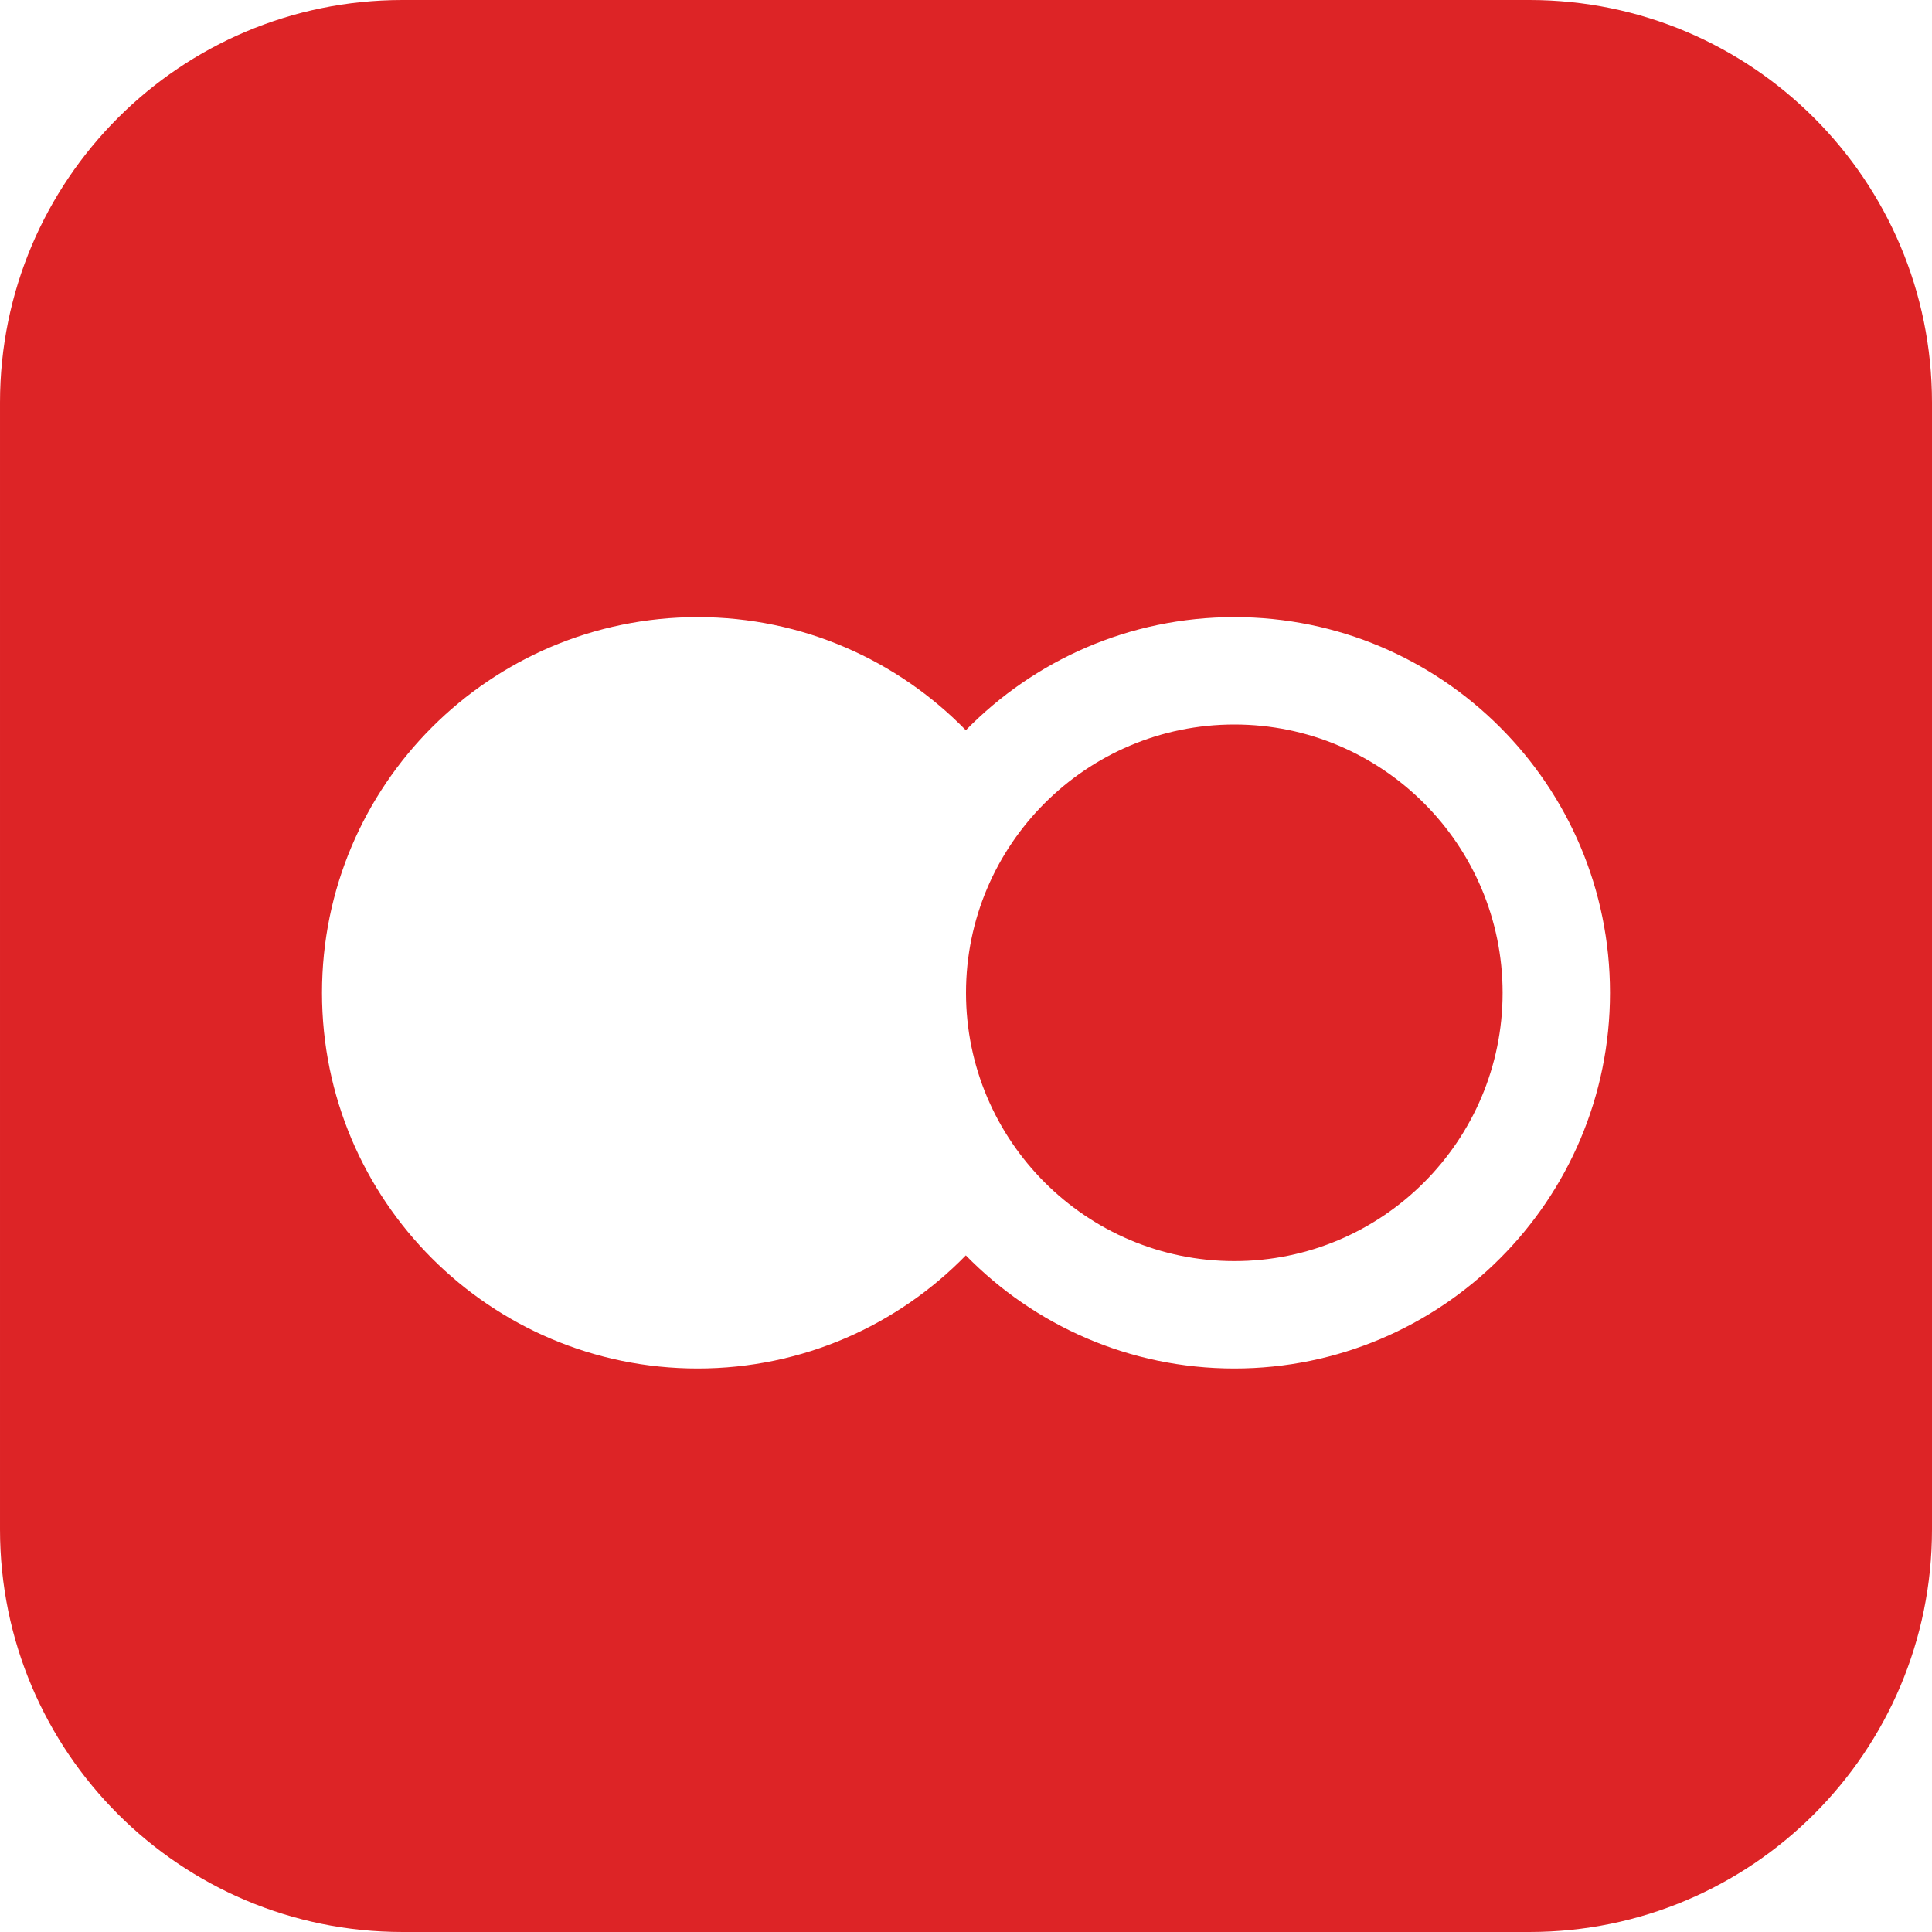 <svg clip-rule="evenodd" fill-rule="evenodd" stroke-linejoin="round" stroke-miterlimit="2" viewBox="0 0 24 24" xmlns="http://www.w3.org/2000/svg"><path d="m18.666 12.333c0 1.838-1.494 3.333-3.332 3.333s-3.334-1.495-3.334-3.333 1.496-3.333 3.334-3.333 3.332 1.496 3.332 3.333zm5.334-7.333v14c0 2.761-2.238 5-5 5h-14c-2.761 0-5-2.239-5-5v-14c0-2.761 2.239-5 5-5h14c2.762 0 5 2.239 5 5zm-4 7.333c0-2.578-2.09-4.667-4.666-4.667-1.309 0-2.488.539-3.336 1.405-.846-.866-2.024-1.405-3.332-1.405-2.576.001-4.666 2.09-4.666 4.667s2.09 4.667 4.666 4.667c1.308 0 2.486-.539 3.332-1.405.848.866 2.027 1.405 3.336 1.405 2.576 0 4.666-2.089 4.666-4.667z" fill="#dd2426" fill-rule="nonzero"/></svg>